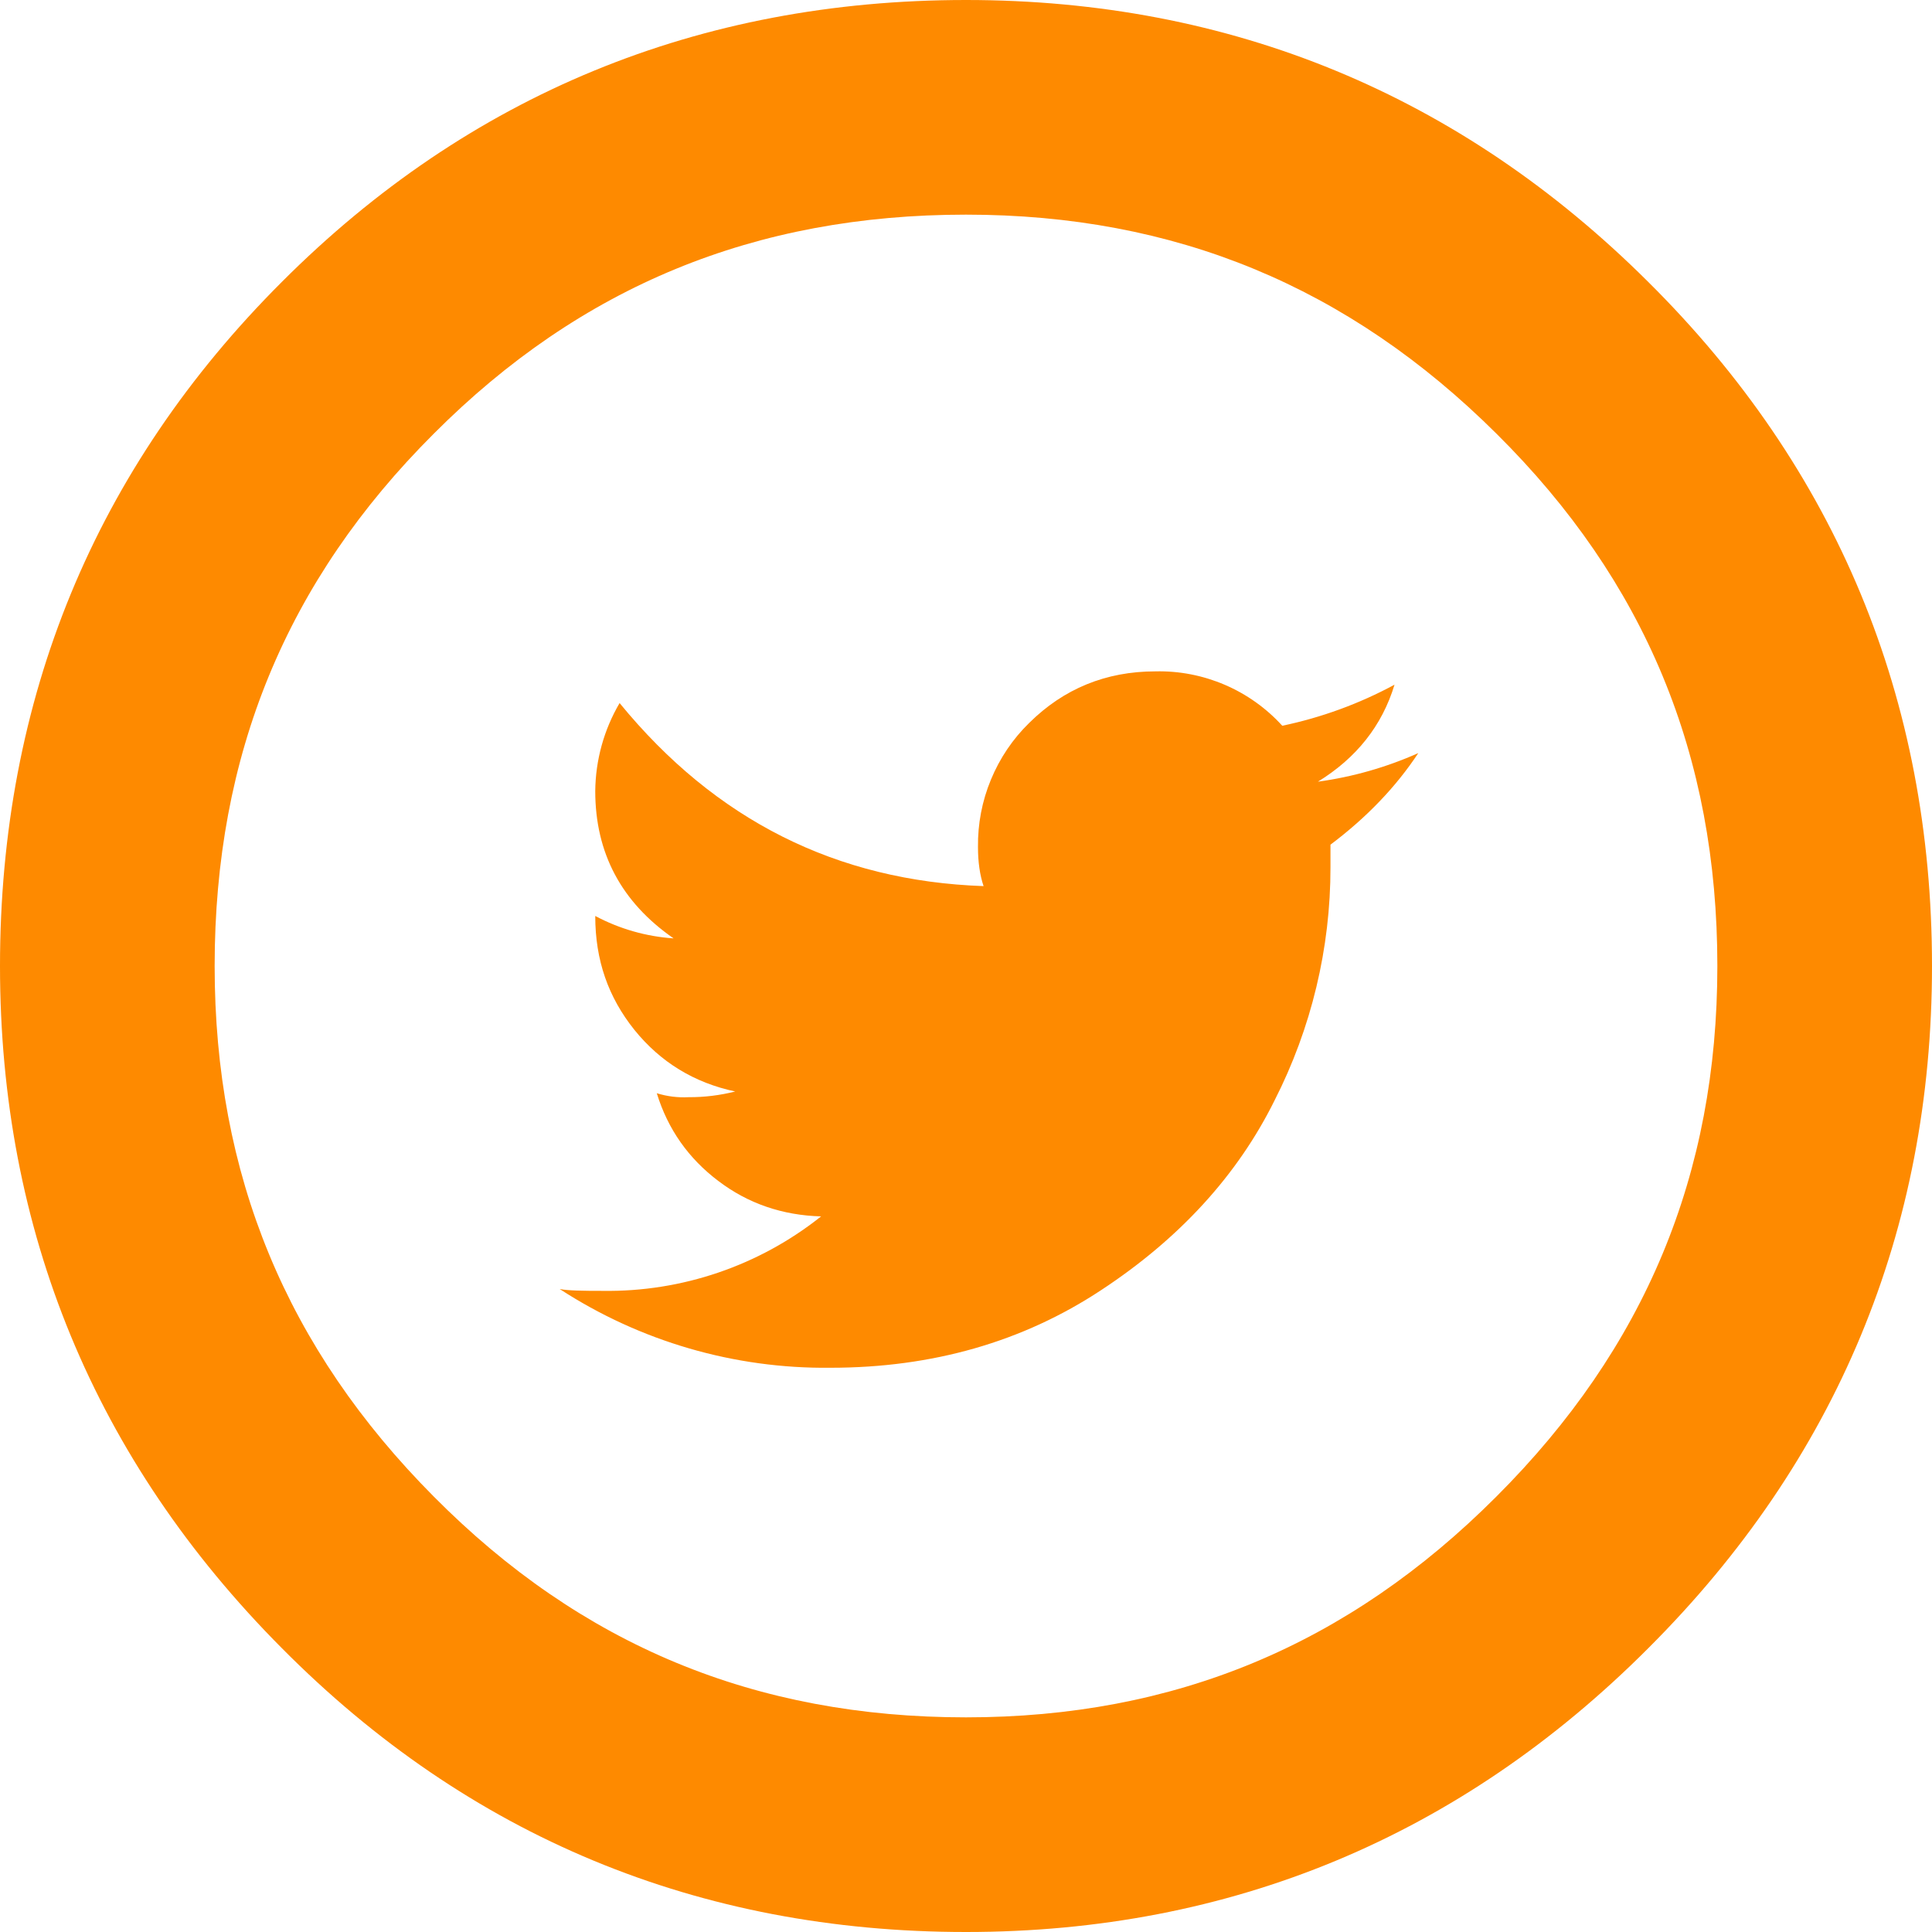 <svg width="20" height="20" viewBox="0 0 20 20" fill="none" xmlns="http://www.w3.org/2000/svg">
<path d="M13.643 8.092C14.041 7.847 14.307 7.513 14.436 7.088C14.071 7.285 13.68 7.428 13.274 7.513C13.109 7.331 12.905 7.186 12.679 7.089C12.452 6.992 12.208 6.944 11.961 6.95C11.446 6.95 11.011 7.131 10.656 7.482C10.484 7.649 10.349 7.85 10.258 8.071C10.166 8.292 10.121 8.53 10.124 8.769C10.124 8.921 10.143 9.058 10.182 9.173C8.662 9.12 7.406 8.491 6.414 7.278C6.252 7.554 6.165 7.868 6.162 8.189C6.162 8.831 6.433 9.34 6.973 9.714C6.69 9.695 6.413 9.616 6.162 9.482C6.162 9.941 6.297 10.324 6.568 10.662C6.838 10.996 7.187 11.209 7.611 11.299C7.453 11.339 7.291 11.359 7.128 11.358C7.017 11.364 6.905 11.35 6.799 11.317C6.914 11.691 7.128 11.993 7.437 12.226C7.744 12.459 8.1 12.581 8.5 12.592C7.858 13.103 7.059 13.375 6.239 13.363C6.03 13.363 5.883 13.361 5.794 13.344C6.627 13.886 7.602 14.17 8.596 14.159C9.652 14.159 10.587 13.891 11.398 13.356C12.209 12.823 12.81 12.167 13.194 11.392C13.575 10.644 13.774 9.816 13.773 8.977V8.744C14.147 8.463 14.45 8.147 14.682 7.796C14.352 7.943 14.002 8.043 13.643 8.092ZM10 20C7.233 20 4.85 19.011 2.916 17.06C0.981 15.114 0 12.739 0 10C0 7.236 0.982 4.851 2.919 2.917C4.852 0.982 7.234 0 10 0C12.74 0 15.116 0.981 17.06 2.916C19.011 4.851 20 7.236 20 10C20 12.739 19.012 15.116 17.062 17.063C15.117 19.011 12.741 20 10 20ZM10 2.222C7.816 2.222 6.013 2.963 4.491 4.489C2.963 6.013 2.222 7.816 2.222 10C2.222 12.16 2.964 13.958 4.492 15.494C6.017 17.031 7.818 17.778 10 17.778C12.159 17.778 13.956 17.03 15.491 15.492C17.03 13.954 17.778 12.157 17.778 10C17.778 7.819 17.031 6.017 15.494 4.492C13.958 2.964 12.161 2.222 10 2.222Z" fill="#FE8A00"/>
</svg>
